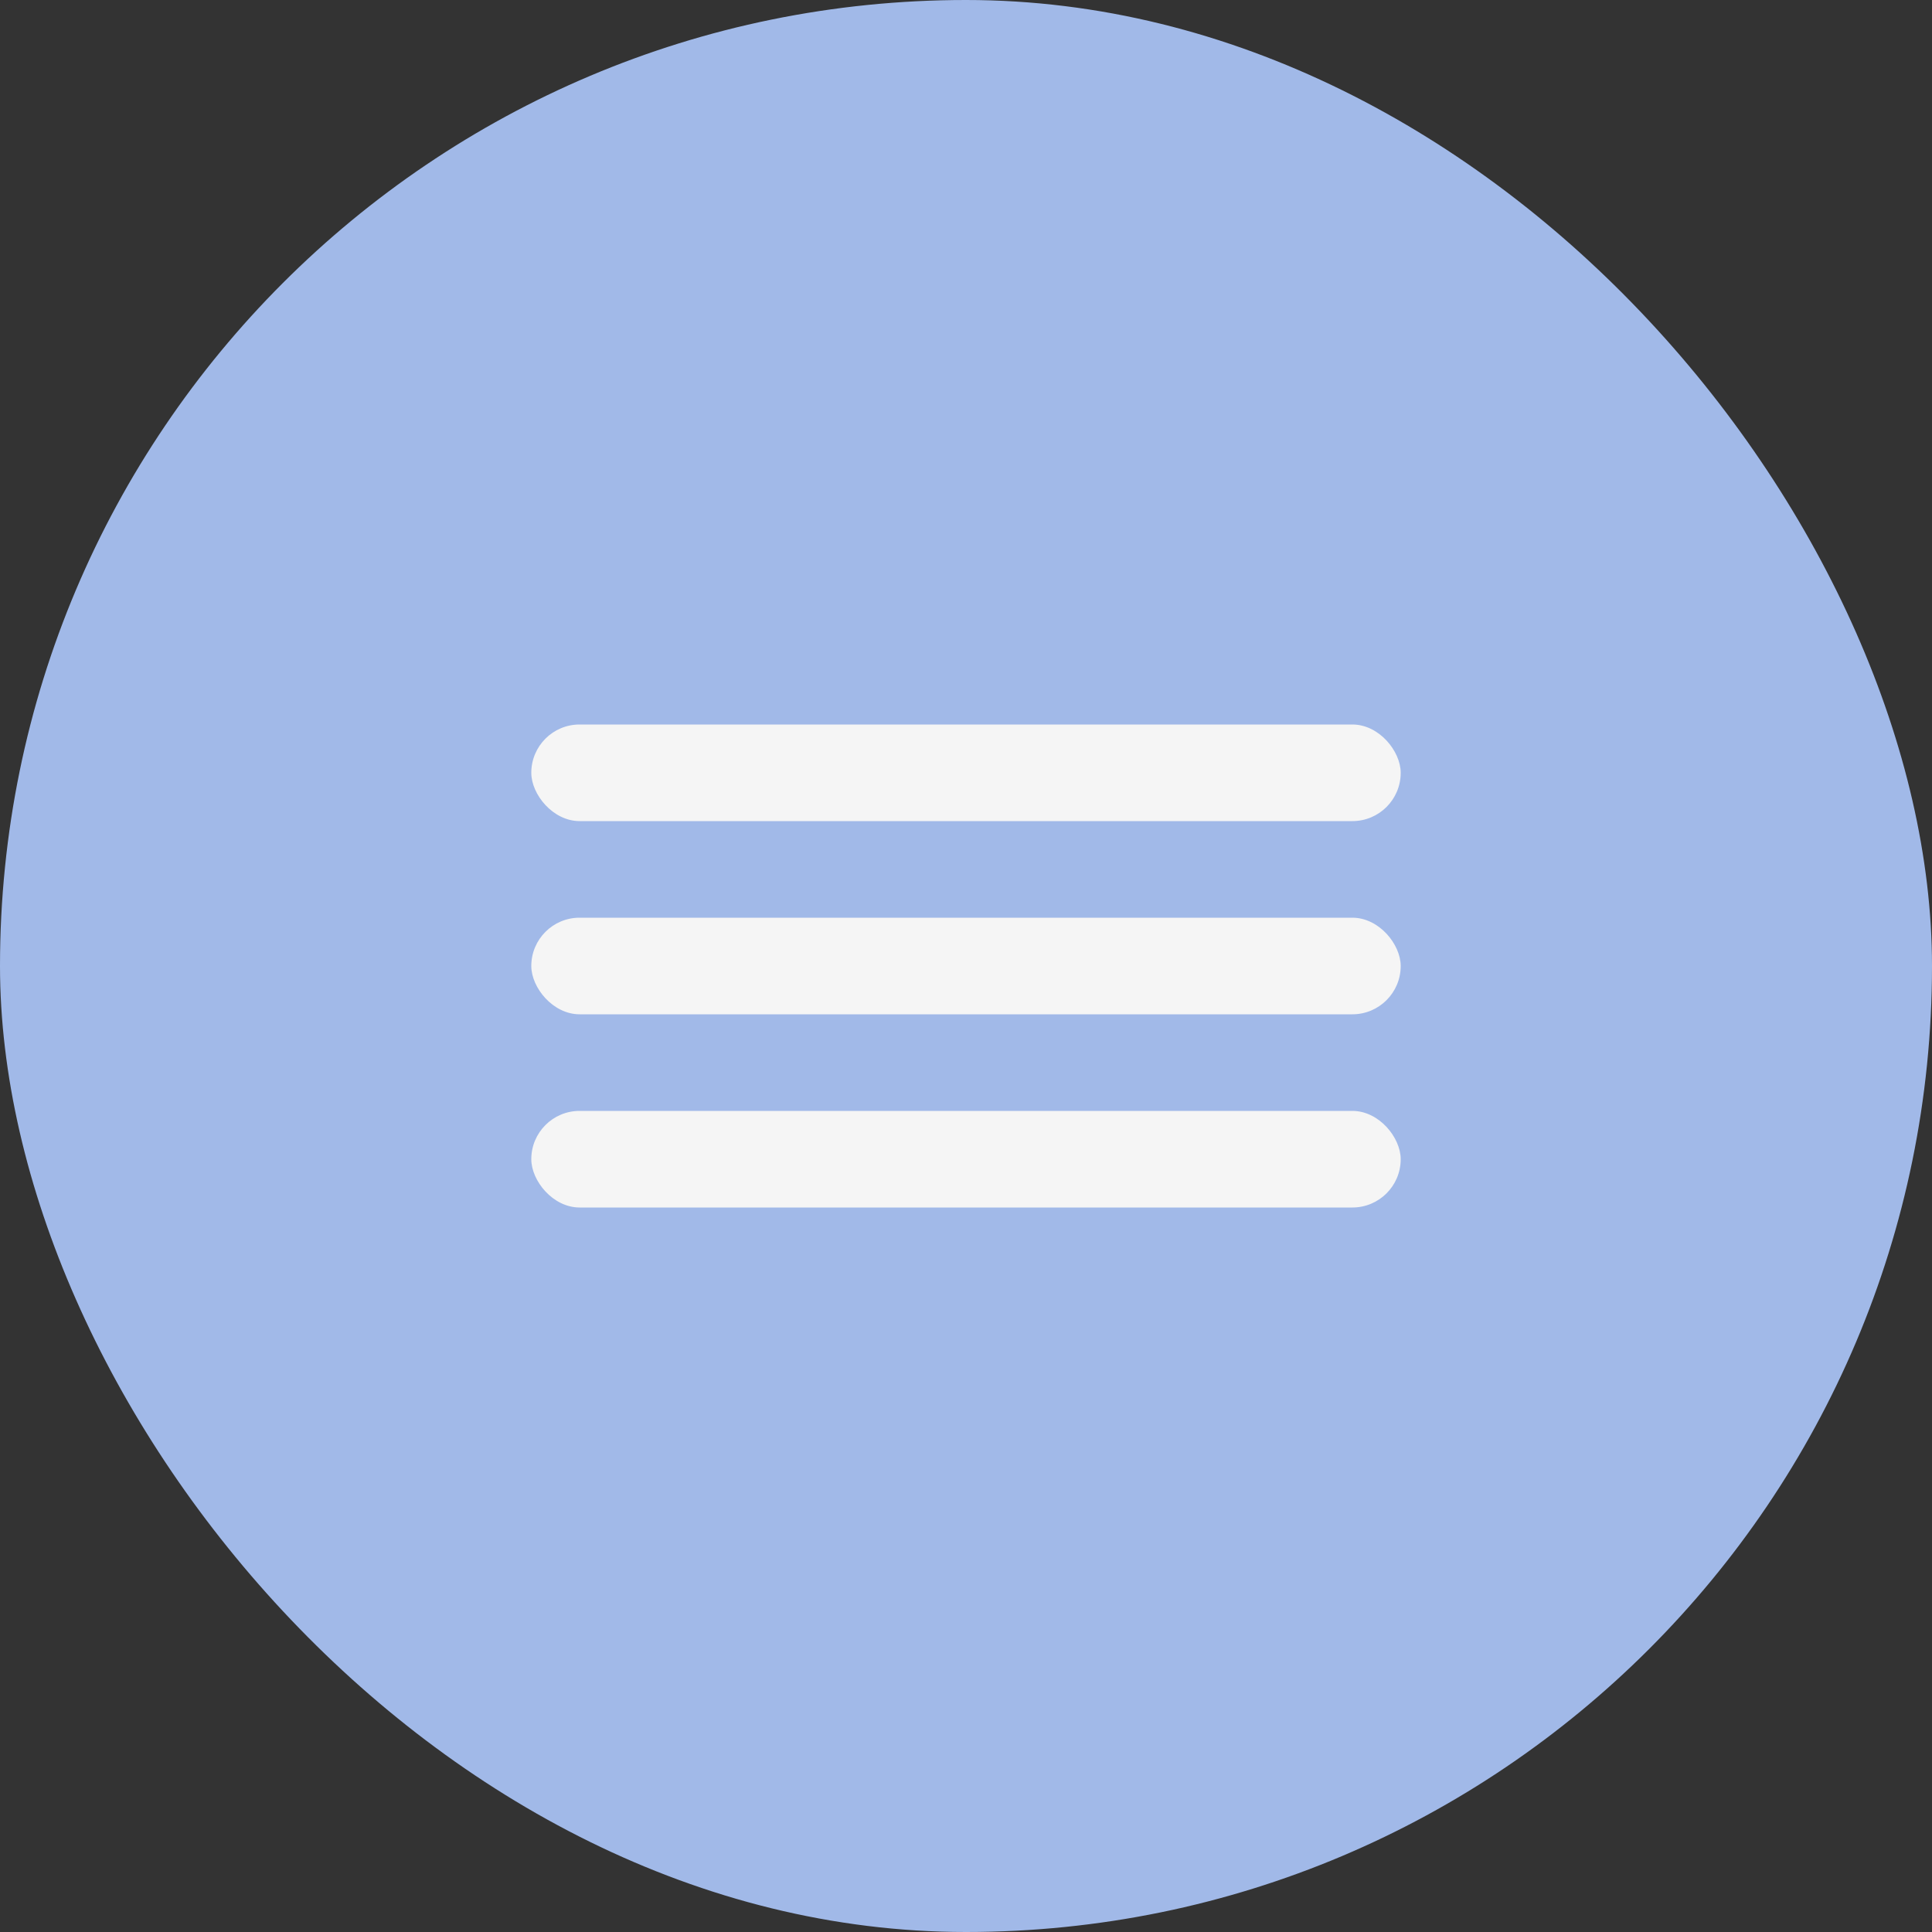 <?xml version="1.0" encoding="UTF-8"?> <svg xmlns="http://www.w3.org/2000/svg" width="40" height="40" viewBox="0 0 40 40" fill="none"><rect x="0" y="0" width="40" height="40" fill="#333333" stroke="none"/> <rect width="40" height="40" rx="20" fill="#A1B9E8"></rect> <rect x="11" y="15" width="18" height="2" rx="1" fill="#F5F5F5"></rect> <rect x="11" y="23" width="18" height="2" rx="1" fill="#F5F5F5"></rect> <rect x="11" y="19" width="18" height="2" rx="1" fill="#F5F5F5"></rect> </svg> 
